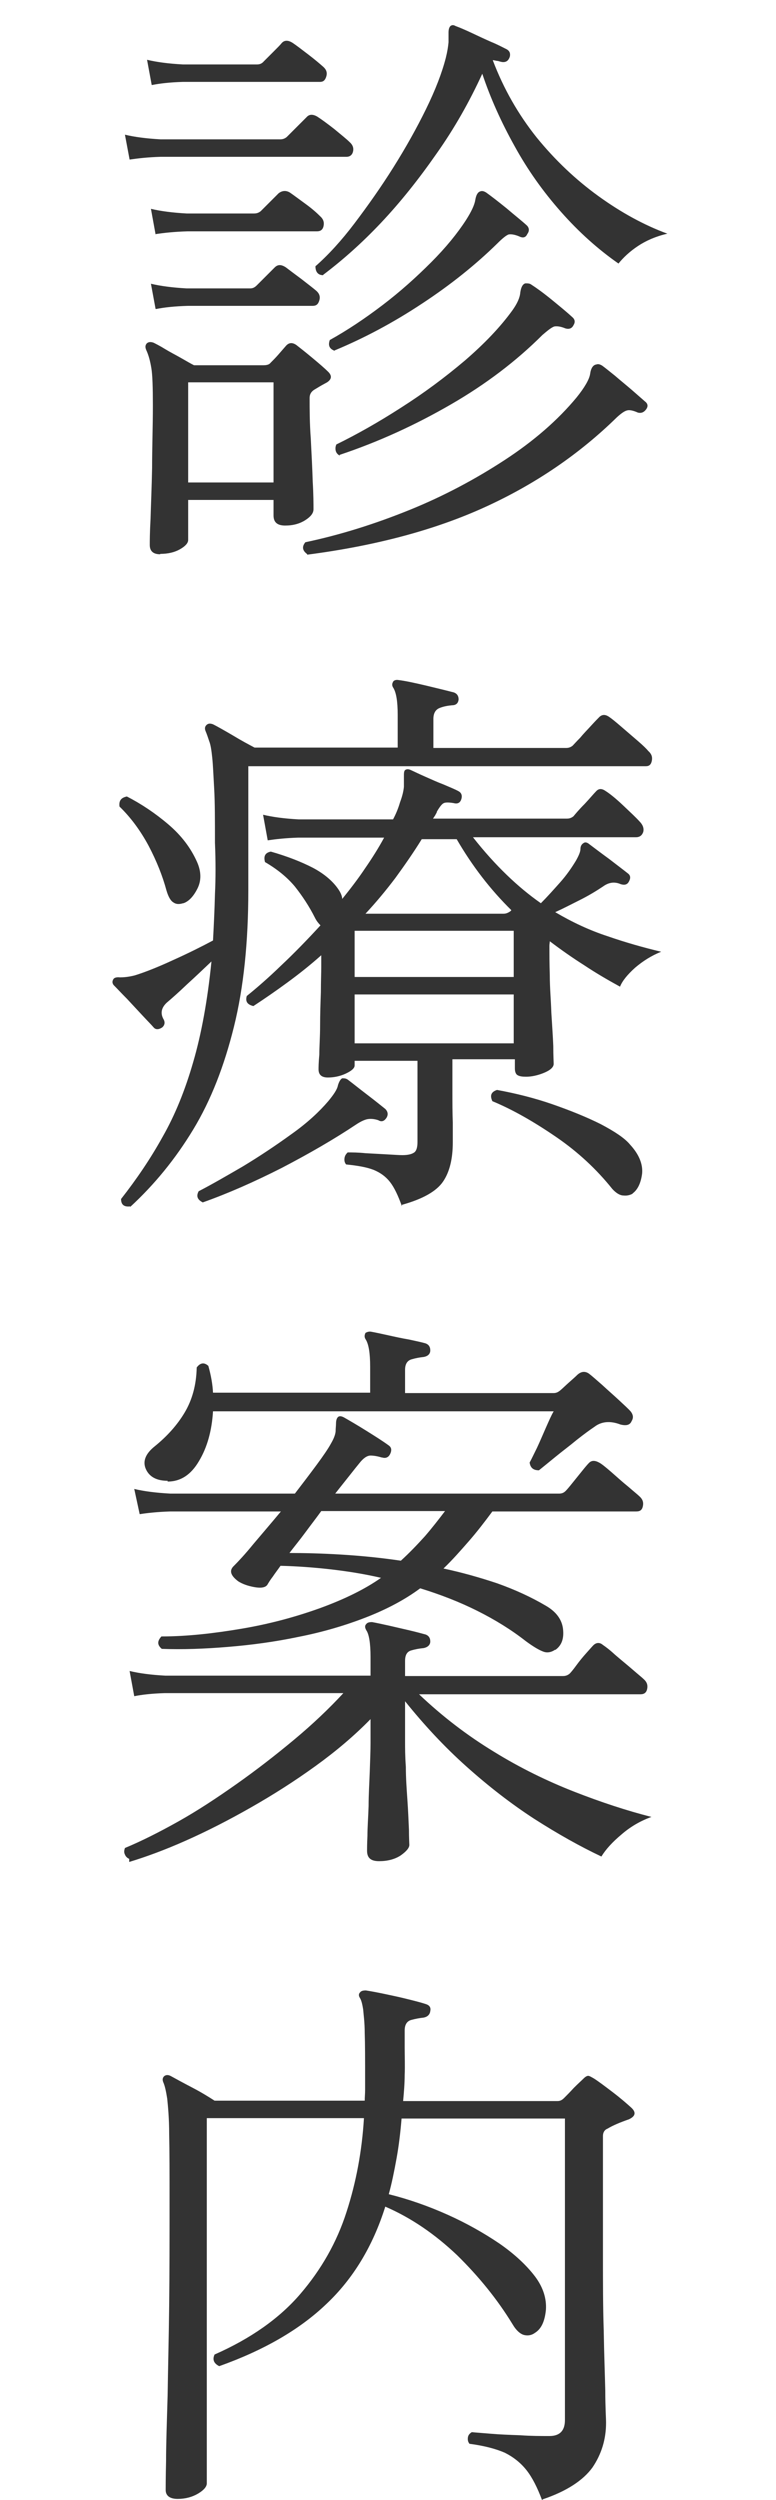 <?xml version="1.0" encoding="UTF-8"?>
<svg id="_レイヤー_2" data-name="レイヤー 2" xmlns="http://www.w3.org/2000/svg" viewBox="0 0 20 64.41">
  <defs>
    <style>
      .cls-1 {
        fill: none;
      }

      .cls-2 {
        fill: #333;
      }
    </style>
  </defs>
  <g id="contents">
    <rect class="cls-1" width="20" height="60"/>
    <g>
      <path class="cls-2" d="m3.34,4.11l-.12-.64c.25.06.56.1.92.12h3.08c.07,0,.12-.02.17-.06.05-.05.14-.14.26-.26.12-.12.21-.21.25-.25.07-.08.16-.08.27-.02.11.07.26.18.44.32.18.15.32.26.4.34.08.07.11.15.09.24-.02.09-.08.14-.17.14h-4.79c-.33.01-.59.04-.79.07Zm.79,10.17c-.18,0-.27-.08-.27-.24,0-.09,0-.31.02-.67.01-.36.03-.8.04-1.32,0-.52.02-1.05.02-1.6,0-.47-.01-.8-.04-.97-.03-.18-.07-.33-.13-.46-.03-.07-.03-.12.01-.17.04-.04.1-.05.18-.02.06.03.16.08.29.16.13.08.27.15.41.23.14.08.26.15.34.19h1.79c.09,0,.15-.02.18-.06.06-.06.13-.13.2-.21.07-.08.14-.16.2-.23.08-.09.17-.09.27-.02.09.07.23.18.41.33.18.15.32.27.41.36.1.1.09.19-.03.27-.07.04-.13.07-.18.1s-.1.06-.15.09c-.08.05-.12.12-.12.21,0,.3,0,.65.03,1.05.02.4.04.77.05,1.11.02.34.02.58.02.71,0,.1-.07.19-.21.28-.14.09-.31.14-.52.14s-.3-.09-.3-.26v-.4h-2.2v1.03c0,.08-.07.16-.21.24-.14.08-.31.12-.51.12Zm-.22-12.09l-.12-.65c.25.06.55.1.92.12h1.92c.06,0,.12-.02.17-.08.05-.05.13-.13.24-.24.11-.11.18-.18.22-.23.07-.08.17-.08.29,0,.09.06.22.16.39.29.17.13.3.24.39.32.08.07.11.15.08.25-.03.1-.08.14-.16.14h-3.54c-.33.01-.59.04-.79.08Zm.1,3.85l-.12-.66c.25.06.56.1.92.12h1.74c.07,0,.12-.02.17-.06l.46-.46c.09-.07.19-.08.29-.02.09.06.22.16.4.29s.3.24.38.32c.08.07.11.15.09.25-.02.1-.08.14-.17.14h-3.34c-.34.01-.61.04-.81.07Zm0,1.92l-.12-.65c.25.06.56.1.92.12h1.64c.06,0,.11-.02.17-.08l.46-.46c.08-.08.17-.08.29,0,.08.06.21.16.4.3.18.14.31.24.38.3.08.07.11.15.08.25-.03.1-.08.14-.17.14h-3.22c-.34.01-.61.04-.81.08Zm.84,4.47h2.2v-2.58h-2.2v2.58Zm3.06,1.84c-.12-.09-.13-.19-.04-.3.9-.19,1.79-.47,2.68-.83.89-.36,1.71-.8,2.46-1.29s1.37-1.03,1.85-1.61c.21-.26.33-.47.35-.61.02-.15.08-.23.16-.24.05-.02.1,0,.15.03.07.05.18.14.33.26.15.13.3.25.45.38.15.13.25.22.32.28.08.06.09.13.03.21-.06.08-.13.1-.21.08-.11-.05-.2-.07-.26-.06-.07.01-.16.07-.28.18-.97.95-2.1,1.72-3.39,2.31-1.29.59-2.82,1-4.59,1.23Zm.42-7.18c-.13,0-.2-.08-.2-.23.33-.29.67-.66,1.01-1.11s.68-.93,1-1.44c.32-.51.6-1.01.84-1.5.24-.49.41-.93.51-1.32.04-.16.06-.29.07-.4,0-.11,0-.19,0-.25,0-.09.02-.14.05-.17.04-.03.08-.03.13,0,.11.04.25.1.42.18.17.08.34.16.5.23.17.07.3.14.4.19.07.04.1.1.08.19-.03.09-.08.14-.17.14-.05,0-.1-.02-.14-.03-.04,0-.09-.02-.13-.02.28.74.66,1.4,1.13,1.99.48.59,1.01,1.09,1.59,1.51s1.18.75,1.78.97c-.3.07-.55.18-.76.32-.21.14-.37.29-.5.45-.53-.37-1.02-.81-1.48-1.33-.46-.52-.86-1.08-1.2-1.7-.34-.61-.62-1.23-.83-1.86-.33.72-.72,1.41-1.18,2.06-.46.66-.93,1.25-1.43,1.78-.5.53-1,.97-1.49,1.34Zm.3,1.95c-.14-.05-.18-.14-.13-.28.45-.25.9-.55,1.36-.9.46-.35.87-.72,1.25-1.1.38-.38.68-.75.9-1.09.14-.22.22-.39.24-.52.02-.12.06-.2.13-.22.05-.02.1,0,.15.03.14.1.32.24.53.41.21.18.39.32.52.44.06.06.07.14.01.22-.04.09-.11.11-.21.06-.12-.05-.21-.06-.27-.05-.06.02-.16.1-.29.23-.56.55-1.21,1.07-1.94,1.55-.74.49-1.49.89-2.26,1.21Zm.13,2.7c-.06-.03-.1-.08-.11-.14-.01-.06,0-.11.02-.15.53-.26,1.08-.57,1.67-.95.58-.37,1.12-.77,1.64-1.21.51-.44.92-.87,1.23-1.3.12-.17.19-.32.2-.46.02-.13.06-.21.13-.23.06,0,.11,0,.15.03.14.09.32.22.54.4.22.18.39.32.52.44.07.06.08.13.03.21-.04.08-.11.11-.21.08-.12-.05-.21-.06-.28-.05-.07.02-.17.1-.31.22-.67.67-1.46,1.27-2.36,1.79-.9.52-1.85.96-2.87,1.3Z"/>
      <path class="cls-2" d="m3.36,31.08c-.16.02-.24-.04-.24-.19.4-.51.76-1.04,1.07-1.6.32-.56.58-1.2.79-1.93.21-.72.37-1.59.47-2.59-.2.19-.41.39-.63.59-.22.21-.39.36-.52.47-.14.13-.17.27-.09.42.05.08.04.16-.03.22-.09.06-.17.06-.22,0-.06-.07-.16-.17-.29-.31-.13-.14-.26-.28-.4-.43-.14-.14-.25-.26-.34-.35-.04-.05-.04-.1-.01-.15.02-.04.08-.06.17-.05.1,0,.22-.01.38-.05.26-.08.59-.21.98-.39.4-.18.74-.35,1.04-.51.02-.38.04-.78.05-1.19.02-.41.02-.86,0-1.33,0-.58,0-1.04-.02-1.39s-.03-.61-.05-.8c-.02-.19-.04-.33-.08-.43-.03-.09-.06-.18-.09-.25-.03-.07-.02-.12.02-.16.04-.04.09-.05.17-.02.1.05.26.14.5.28.23.14.42.24.57.32h3.69v-.84c0-.36-.04-.59-.12-.71-.03-.05-.03-.1.01-.16.03-.03.08-.04.13-.03.17.02.4.07.7.14.29.07.54.13.73.18.08.03.12.09.12.18-.01.1-.07.15-.17.15-.11.01-.22.03-.32.07-.1.04-.16.13-.16.28v.75h3.42c.07,0,.12-.02.17-.06.03-.03.09-.1.19-.2.09-.11.19-.21.29-.32s.16-.17.19-.2c.08-.09.17-.09.27-.02.06.04.16.12.31.25.15.13.29.25.43.37s.23.21.27.26c.08.07.11.15.09.25-.02.1-.07.14-.15.14H6.4v3.2c0,1.33-.12,2.5-.37,3.51-.25,1.01-.59,1.89-1.05,2.65-.46.76-1,1.42-1.63,2Zm1.36-7.81c-.1.03-.18.03-.25-.02-.07-.04-.13-.14-.18-.31-.1-.37-.25-.75-.46-1.15-.21-.39-.46-.73-.75-1.01-.02-.15.04-.23.19-.26.37.19.73.43,1.07.72.34.29.58.61.74.97.11.25.11.48.01.68-.1.2-.22.33-.36.38Zm.51,7.71c-.14-.07-.18-.16-.11-.29.33-.17.71-.39,1.14-.64.43-.26.85-.54,1.25-.83.41-.29.72-.58.95-.85.14-.17.23-.3.25-.41.03-.1.07-.16.11-.18.05,0,.1,0,.15.04.12.09.28.22.49.38s.37.29.47.37c.07.07.08.15.03.23-.06.09-.13.11-.21.06-.09-.03-.18-.04-.26-.03-.08.01-.19.06-.31.14-.57.38-1.21.75-1.92,1.12-.71.36-1.39.66-2.04.89Zm5.13.1c-.1-.28-.2-.49-.31-.63-.11-.14-.25-.24-.42-.31-.18-.07-.41-.11-.71-.14-.04-.05-.05-.1-.04-.17.01-.06.04-.1.08-.14.12,0,.27,0,.46.02.18.01.37.02.55.03.18.01.32.02.4.02.16,0,.26-.03.32-.08.05-.05.07-.14.07-.26v-2.09h-1.62v.12c0,.07-.08.14-.23.21-.15.07-.31.1-.46.1-.16,0-.24-.07-.24-.21,0-.04,0-.17.02-.38,0-.21.02-.46.02-.75,0-.29.01-.57.02-.86,0-.28.01-.5.01-.66v-.29c-.28.25-.57.48-.87.7-.3.22-.59.42-.88.61-.16-.04-.21-.12-.17-.26.26-.21.56-.47.89-.79.33-.31.67-.66,1.01-1.03-.05-.05-.1-.11-.14-.19-.15-.3-.33-.57-.52-.81-.2-.24-.46-.45-.77-.63-.04-.15,0-.24.15-.27.42.12.78.26,1.09.42.3.16.53.36.67.58.05.08.08.16.08.22.21-.26.41-.52.59-.79.18-.26.35-.53.49-.79h-2.21c-.33.01-.59.04-.79.07l-.12-.66c.25.06.55.1.92.12h2.43c.07-.13.13-.27.18-.44.06-.16.09-.29.1-.4,0-.11,0-.2,0-.26,0-.09,0-.14.03-.17.04-.03.09-.03.15,0,.09.04.21.1.37.17.16.07.31.14.47.2.16.07.29.12.38.17.08.04.11.11.08.21-.03.09-.09.13-.2.1-.12-.02-.21-.02-.25,0-.05.02-.11.1-.18.22,0,.03-.03.06-.04.09-.02.03-.04.06-.06.09h3.45c.07,0,.12-.02.17-.06.05-.06.14-.17.29-.32.14-.15.23-.26.29-.32.07-.08.15-.08.25-.01.11.07.26.19.45.37.19.18.33.31.42.41.09.09.12.18.1.27-.03.09-.09.14-.19.14h-4.2c.29.37.58.69.87.97.29.28.58.52.88.73.16-.16.32-.34.49-.53.17-.19.3-.38.41-.56.08-.14.12-.24.12-.31s.03-.12.08-.15c.04-.03.09-.02.15.03.12.09.29.22.51.38.22.17.38.29.48.37.07.05.08.12.03.21-.04.08-.11.1-.21.07-.16-.07-.31-.05-.46.06-.18.12-.38.24-.6.35-.22.11-.43.22-.63.31.44.26.89.47,1.35.62.46.16.92.29,1.38.4-.25.1-.47.24-.67.41-.2.18-.33.34-.39.49-.31-.17-.62-.35-.92-.55-.3-.19-.6-.4-.89-.62,0,.03-.01.07-.01.12,0,.19,0,.44.01.76,0,.32.03.64.04.96.02.33.04.61.05.86,0,.25.01.41.01.46,0,.08-.08.16-.25.23-.17.07-.33.1-.46.1-.1,0-.17-.01-.22-.04-.04-.02-.07-.08-.07-.17v-.24h-1.61c0,.23,0,.5,0,.8,0,.31,0,.58.01.83,0,.25,0,.42,0,.51,0,.42-.08.76-.25,1.01-.17.25-.52.45-1.06.6Zm-1.22-5.91h4.1v-1.19h-4.1v1.19Zm0,1.71h4.1v-1.26h-4.1v1.26Zm.27-3.34h3.57c.06,0,.11-.02.17-.06l.03-.03c-.54-.53-1.01-1.14-1.41-1.83h-.9c-.21.34-.44.67-.68,1-.25.33-.5.63-.77.92Zm6.9,7.21c-.07.04-.15.06-.24.05-.09,0-.19-.06-.29-.17-.4-.5-.88-.95-1.45-1.34-.57-.39-1.11-.7-1.64-.92-.07-.15-.03-.24.12-.29.49.09.97.21,1.43.37.46.16.88.33,1.24.51.36.19.62.36.76.53.23.25.33.5.31.74-.03.24-.11.42-.25.52Z"/>
      <path class="cls-2" d="m3.33,47.89c-.05-.02-.09-.06-.11-.11-.03-.06-.02-.11,0-.17.41-.17.87-.4,1.37-.68.5-.28,1-.61,1.51-.97.51-.36,1-.74,1.48-1.14.48-.4.9-.8,1.27-1.2h-4.6c-.33.01-.6.04-.79.08l-.12-.65c.25.06.55.1.92.12h5.29v-.48c0-.36-.04-.59-.11-.69-.04-.07-.04-.12,0-.16.03-.04.08-.05.15-.05.11.02.25.05.43.09.17.04.35.08.52.12.17.04.32.08.43.11.08.03.12.09.12.18,0,.09-.07.15-.17.17-.11.01-.22.03-.32.06-.11.03-.16.12-.16.27v.39h4.07c.07,0,.12-.02.17-.06.03-.03.09-.1.17-.21.08-.11.17-.22.26-.32.09-.1.15-.17.18-.2.08-.08.17-.08.25-.01.06.04.17.12.31.25.15.13.3.25.45.38.15.13.25.21.29.25.08.07.11.15.09.25-.02.1-.08.14-.17.14h-5.71c.6.57,1.24,1.06,1.93,1.48.68.42,1.38.76,2.07,1.03.69.27,1.36.49,1.99.65-.28.1-.54.25-.77.45-.24.2-.41.39-.52.57-.55-.26-1.12-.58-1.73-.97-.6-.39-1.18-.84-1.75-1.35-.57-.51-1.09-1.07-1.58-1.68v1.05c0,.15,0,.36.02.64,0,.28.02.56.04.85.02.29.03.54.04.77,0,.22.01.35.01.39,0,.08-.08.17-.22.27-.15.1-.34.15-.56.15s-.31-.09-.31-.27c0-.04,0-.17.01-.38,0-.22.02-.47.03-.77,0-.3.02-.6.03-.89.01-.29.02-.54.02-.74v-.61c-.41.42-.88.82-1.42,1.21-.54.39-1.09.74-1.67,1.07s-1.13.61-1.67.85-1.03.42-1.46.55Zm10.98-5.39c-.1.07-.21.09-.31.05-.11-.04-.26-.13-.45-.27-.37-.29-.79-.55-1.25-.78-.46-.23-.95-.42-1.47-.58-.39.29-.86.54-1.4.75s-1.12.38-1.73.5c-.62.13-1.22.21-1.83.26-.6.05-1.17.07-1.7.05-.12-.1-.12-.2-.01-.32.67,0,1.36-.08,2.07-.2.71-.12,1.38-.3,2.02-.53.63-.23,1.16-.49,1.57-.78-.43-.1-.87-.17-1.31-.22-.44-.05-.87-.08-1.28-.09-.07.1-.14.19-.2.28-.07.09-.11.16-.14.21-.05.07-.16.09-.33.06-.17-.03-.31-.08-.42-.15-.2-.15-.24-.28-.11-.4.11-.11.28-.29.5-.56.22-.26.46-.54.71-.84h-2.85c-.33.01-.6.04-.79.07l-.14-.65c.25.06.56.1.93.12h3.21c.2-.26.39-.51.56-.74.17-.23.3-.42.37-.55.07-.12.11-.22.12-.31,0-.08.01-.15.01-.2,0-.09.02-.15.06-.18.03-.02.08-.02.15.02.14.08.33.19.57.34.24.15.43.27.58.38.07.05.08.12.04.21-.04.09-.11.13-.21.1h-.01c-.1-.03-.2-.05-.29-.05s-.19.07-.29.2c-.05.06-.13.16-.24.3-.11.14-.24.3-.38.48h5.77c.07,0,.12-.02.17-.07.03-.03.09-.1.17-.2l.25-.31c.08-.1.14-.17.17-.2.07-.08.16-.08.27-.02.06.03.16.11.31.24.15.13.29.26.44.38.15.13.25.21.29.25.08.07.11.15.09.25-.02.1-.07.14-.17.14h-3.71c-.2.27-.4.53-.61.77s-.42.48-.65.7c.47.1.93.23,1.38.38.45.16.87.35,1.26.58.26.15.41.35.44.59.03.25-.03.43-.2.55Zm-9.99-4.35c-.28,0-.47-.1-.56-.3-.09-.2-.01-.4.23-.59.32-.26.58-.55.77-.87.19-.32.3-.7.31-1.16.09-.12.19-.14.3-.04.07.25.11.48.12.69h4.05v-.67c0-.36-.04-.59-.12-.71-.03-.05-.03-.1,0-.16.05-.03.1-.04.15-.03.11.02.25.05.43.09.18.04.36.08.54.11.18.04.33.07.43.1.08.03.12.09.12.18,0,.09-.06.15-.17.17-.1.01-.21.03-.31.06-.11.03-.17.12-.17.27v.6h3.83c.06,0,.11-.02.17-.07.06-.05.13-.12.22-.2.09-.08.17-.15.22-.2.1-.09.2-.1.3-.03.08.06.19.16.34.29.14.13.29.26.43.39.14.13.25.23.31.3.06.08.07.16.02.24-.04.1-.13.13-.29.09-.26-.1-.49-.08-.67.06-.12.08-.27.19-.46.34-.18.15-.37.29-.54.43-.17.14-.32.26-.43.35-.14,0-.22-.06-.24-.2.05-.09.11-.22.19-.38.08-.17.15-.34.23-.52.08-.18.14-.32.2-.42H5.49c-.03.5-.15.93-.36,1.28-.21.36-.48.53-.81.53Zm6.01,2.06c.22-.2.42-.41.62-.63.19-.22.36-.44.52-.65h-3.19c-.13.18-.27.36-.41.55-.14.19-.28.36-.41.53.38,0,.82.01,1.32.04.5.03,1.02.08,1.56.16Z"/>
      <path class="cls-2" d="m13.97,64.41c-.12-.32-.25-.58-.4-.77-.15-.19-.34-.34-.56-.45-.23-.1-.53-.18-.91-.23-.04-.05-.05-.1-.04-.17.01-.06.05-.1.1-.13.09.01.25.02.48.04.23.02.49.03.77.04.28.02.53.02.75.02.27,0,.4-.14.4-.41v-7.77h-4.21c-.03.36-.07.7-.13,1.03-.06.33-.12.63-.2.92.52.13,1.03.31,1.52.53.49.22.93.47,1.33.74.39.27.7.56.92.85.21.28.3.57.28.86-.03.3-.12.49-.28.59-.08.06-.17.08-.27.06-.1-.02-.21-.11-.31-.28-.39-.64-.87-1.23-1.43-1.78-.57-.54-1.18-.96-1.85-1.25-.32,1.02-.83,1.86-1.52,2.51-.69.66-1.61,1.19-2.76,1.6-.14-.07-.18-.17-.12-.3.93-.41,1.67-.93,2.21-1.56s.94-1.33,1.19-2.11c.25-.77.4-1.58.45-2.42h-4.05v9.41c0,.08-.07.17-.22.26-.15.09-.33.14-.53.14s-.31-.08-.31-.23c0-.06,0-.31.01-.74,0-.44.02-1,.04-1.69.01-.69.03-1.46.04-2.32s.01-1.73.01-2.63c0-.77,0-1.36-.01-1.78,0-.42-.03-.72-.05-.92-.03-.19-.06-.33-.1-.42-.03-.07-.02-.12.02-.16.05-.04.11-.04.18,0,.11.06.29.16.54.29s.44.25.58.34h3.87c0-.09.01-.18.01-.27v-.27c0-.52,0-.92-.01-1.2,0-.28-.03-.48-.04-.61-.02-.12-.04-.22-.08-.29-.04-.06-.04-.11,0-.15.03-.04.08-.05.15-.05.13.02.29.05.48.09.19.04.38.08.58.13.2.05.36.09.48.13.1.03.14.09.12.18-.01.09-.07.15-.17.17-.1.01-.21.03-.32.06-.11.03-.17.12-.17.27v.44c0,.24.01.48,0,.7,0,.23-.02.46-.04.68h3.98c.06,0,.11-.02.17-.08.06-.06.14-.14.25-.26.11-.11.2-.19.25-.24.05-.05.09-.07.12-.07s.08.03.15.07c.11.07.27.19.48.35s.37.3.48.4c.13.12.11.22-.06.3-.23.08-.42.16-.55.24-.08.03-.12.1-.12.19v3.09c0,.67,0,1.31.02,1.92.01.61.03,1.13.04,1.55,0,.43.02.7.02.83,0,.43-.12.81-.35,1.15-.24.33-.66.61-1.28.82Z"/>
    </g>
  </g>
</svg>